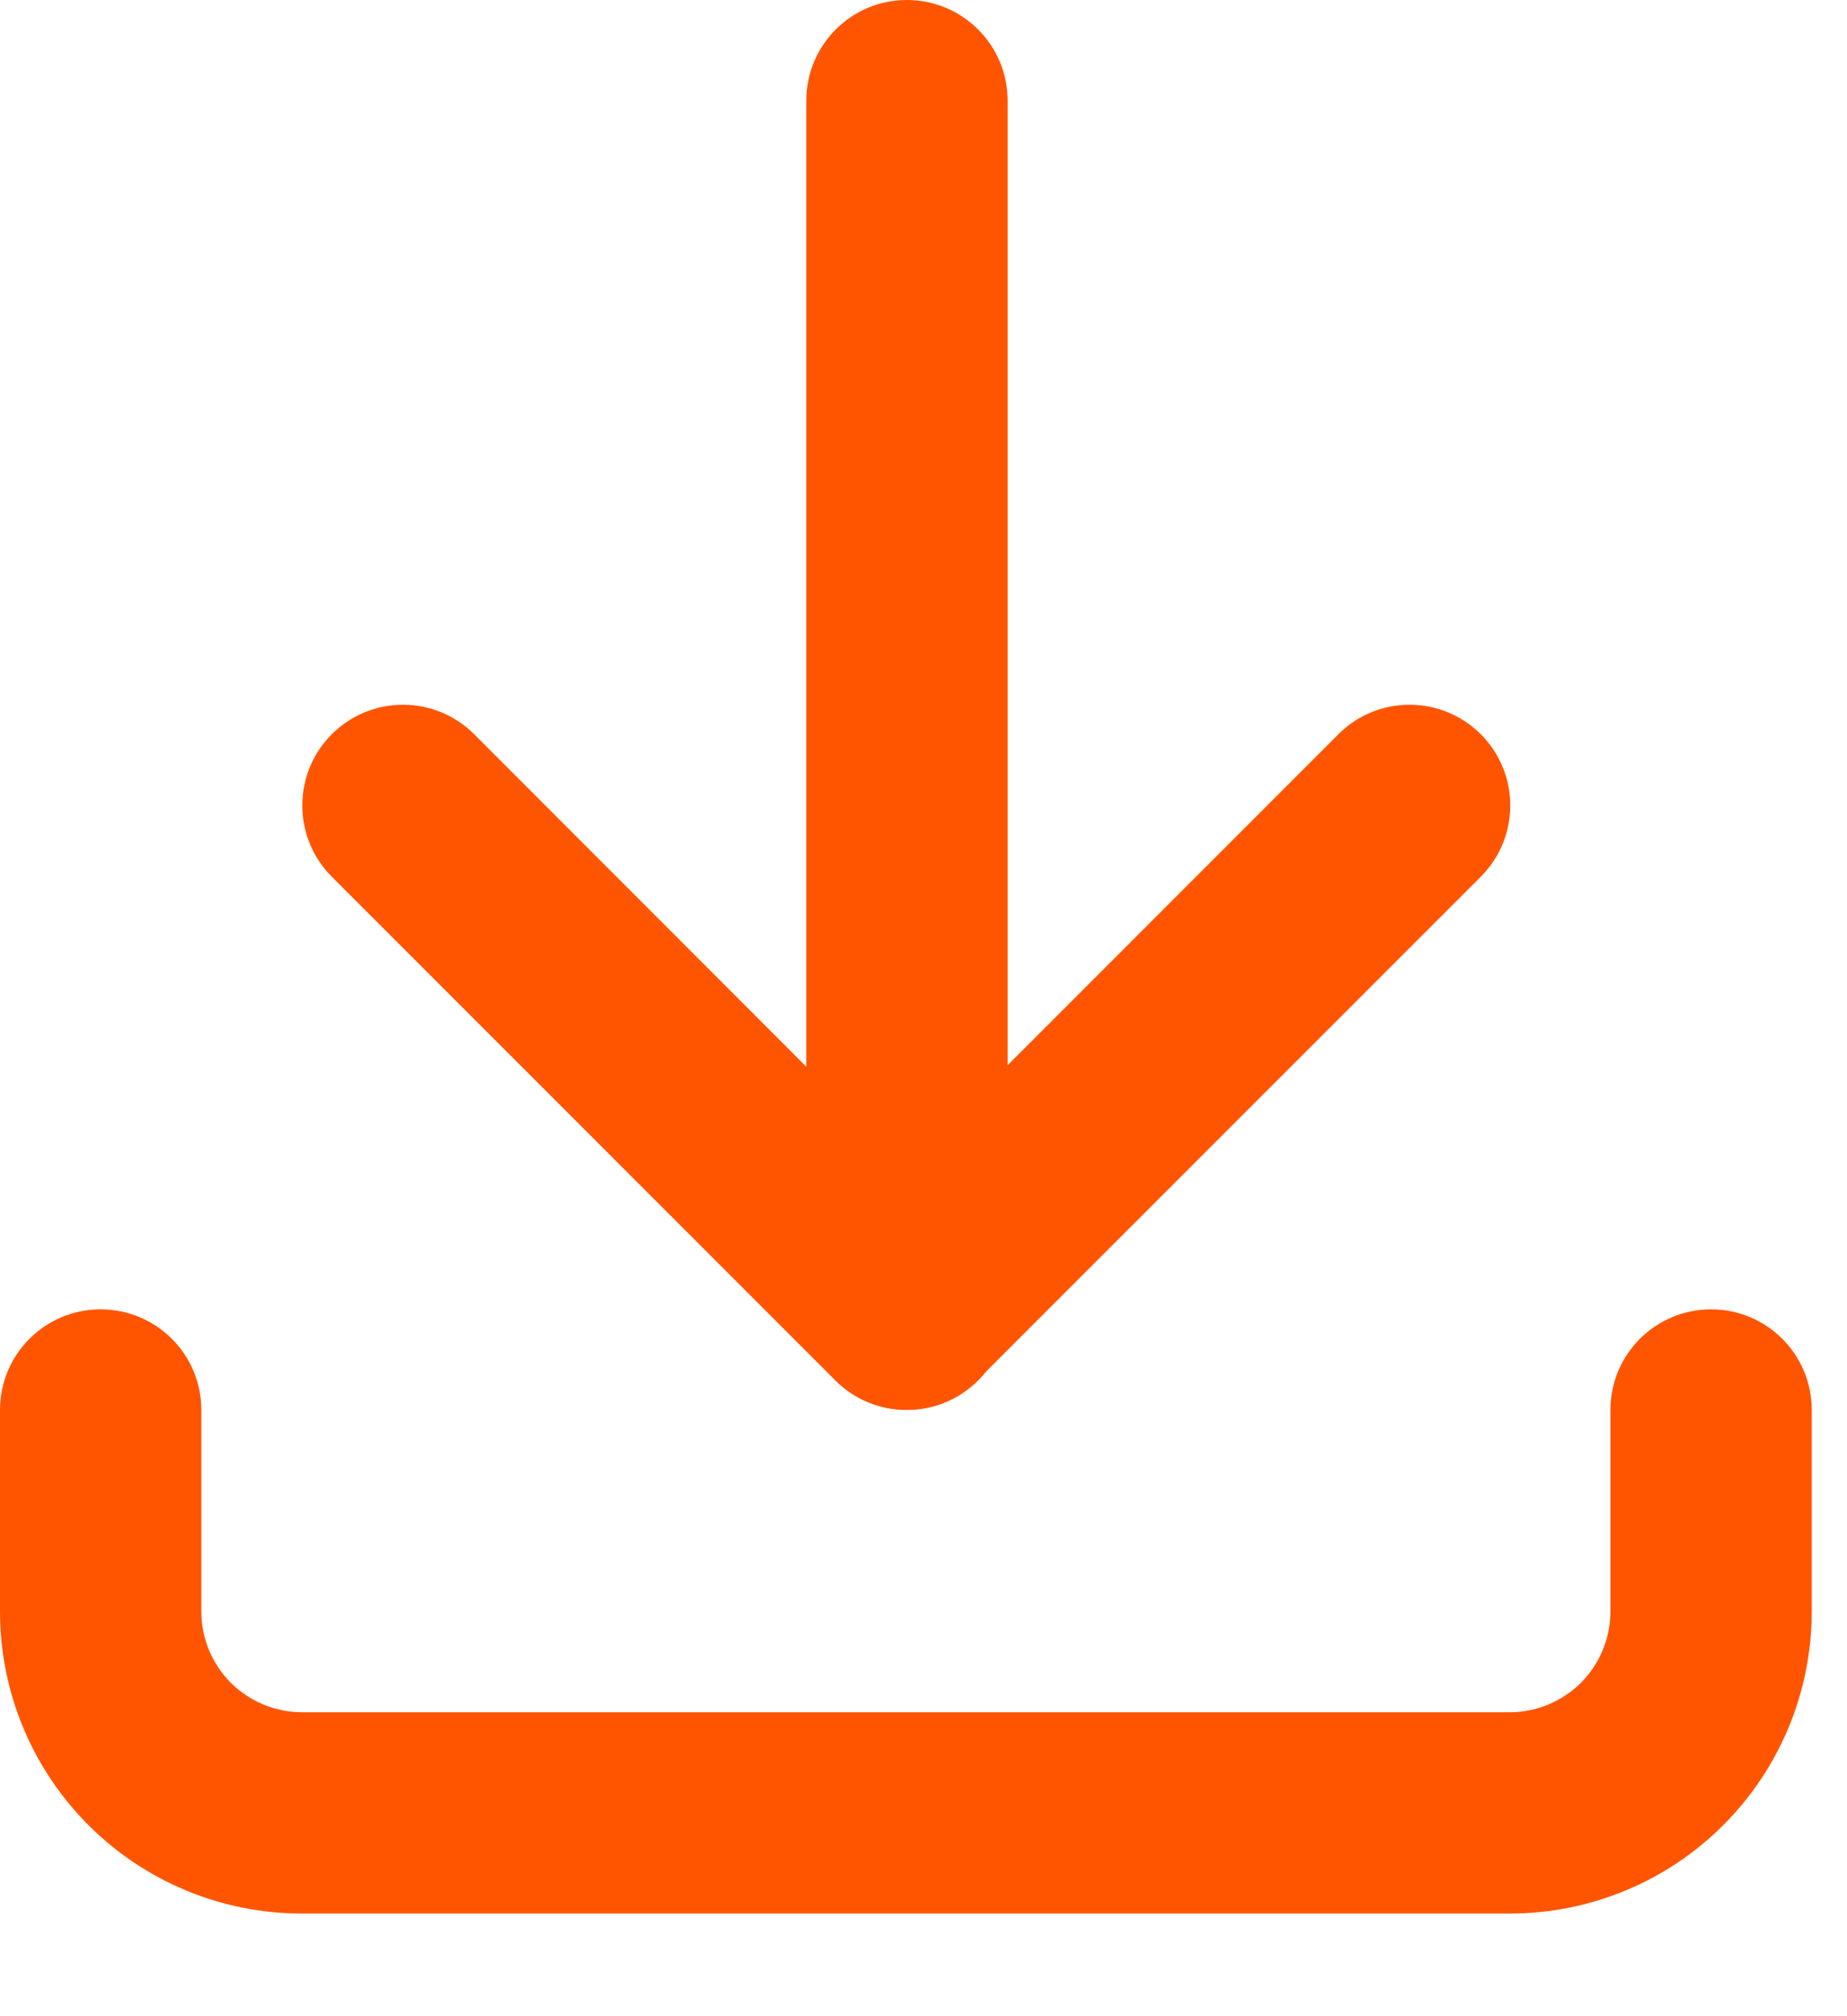 <svg width="11" height="12" viewBox="0 0 11 12" fill="none" xmlns="http://www.w3.org/2000/svg">
<path fill-rule="evenodd" clip-rule="evenodd" d="M0.599 7.793C0.931 7.793 1.199 8.061 1.199 8.392V9.591C1.199 9.75 1.262 9.902 1.374 10.015C1.487 10.127 1.639 10.191 1.798 10.191H8.992C9.151 10.191 9.303 10.127 9.416 10.015C9.528 9.902 9.591 9.75 9.591 9.591V8.392C9.591 8.061 9.859 7.793 10.191 7.793C10.522 7.793 10.79 8.061 10.79 8.392V9.591C10.79 10.068 10.601 10.525 10.263 10.863C9.926 11.2 9.469 11.389 8.992 11.389H1.798C1.321 11.389 0.864 11.2 0.527 10.863C0.189 10.525 0 10.068 0 9.591V8.392C0 8.061 0.268 7.793 0.599 7.793Z" fill="#FF5500"/>
<path fill-rule="evenodd" clip-rule="evenodd" d="M1.976 4.37C2.21 4.136 2.59 4.136 2.824 4.37L5.397 6.944L7.971 4.37C8.205 4.136 8.584 4.136 8.819 4.37C9.053 4.604 9.053 4.984 8.819 5.218L5.821 8.215C5.587 8.449 5.208 8.449 4.974 8.215L1.976 5.218C1.742 4.984 1.742 4.604 1.976 4.37Z" fill="#FF5500"/>
<path fill-rule="evenodd" clip-rule="evenodd" d="M5.401 0C5.732 0 6.001 0.268 6.001 0.599V7.793C6.001 8.124 5.732 8.392 5.401 8.392C5.07 8.392 4.802 8.124 4.802 7.793V0.599C4.802 0.268 5.07 0 5.401 0Z" fill="#FF5500"/>
</svg>
